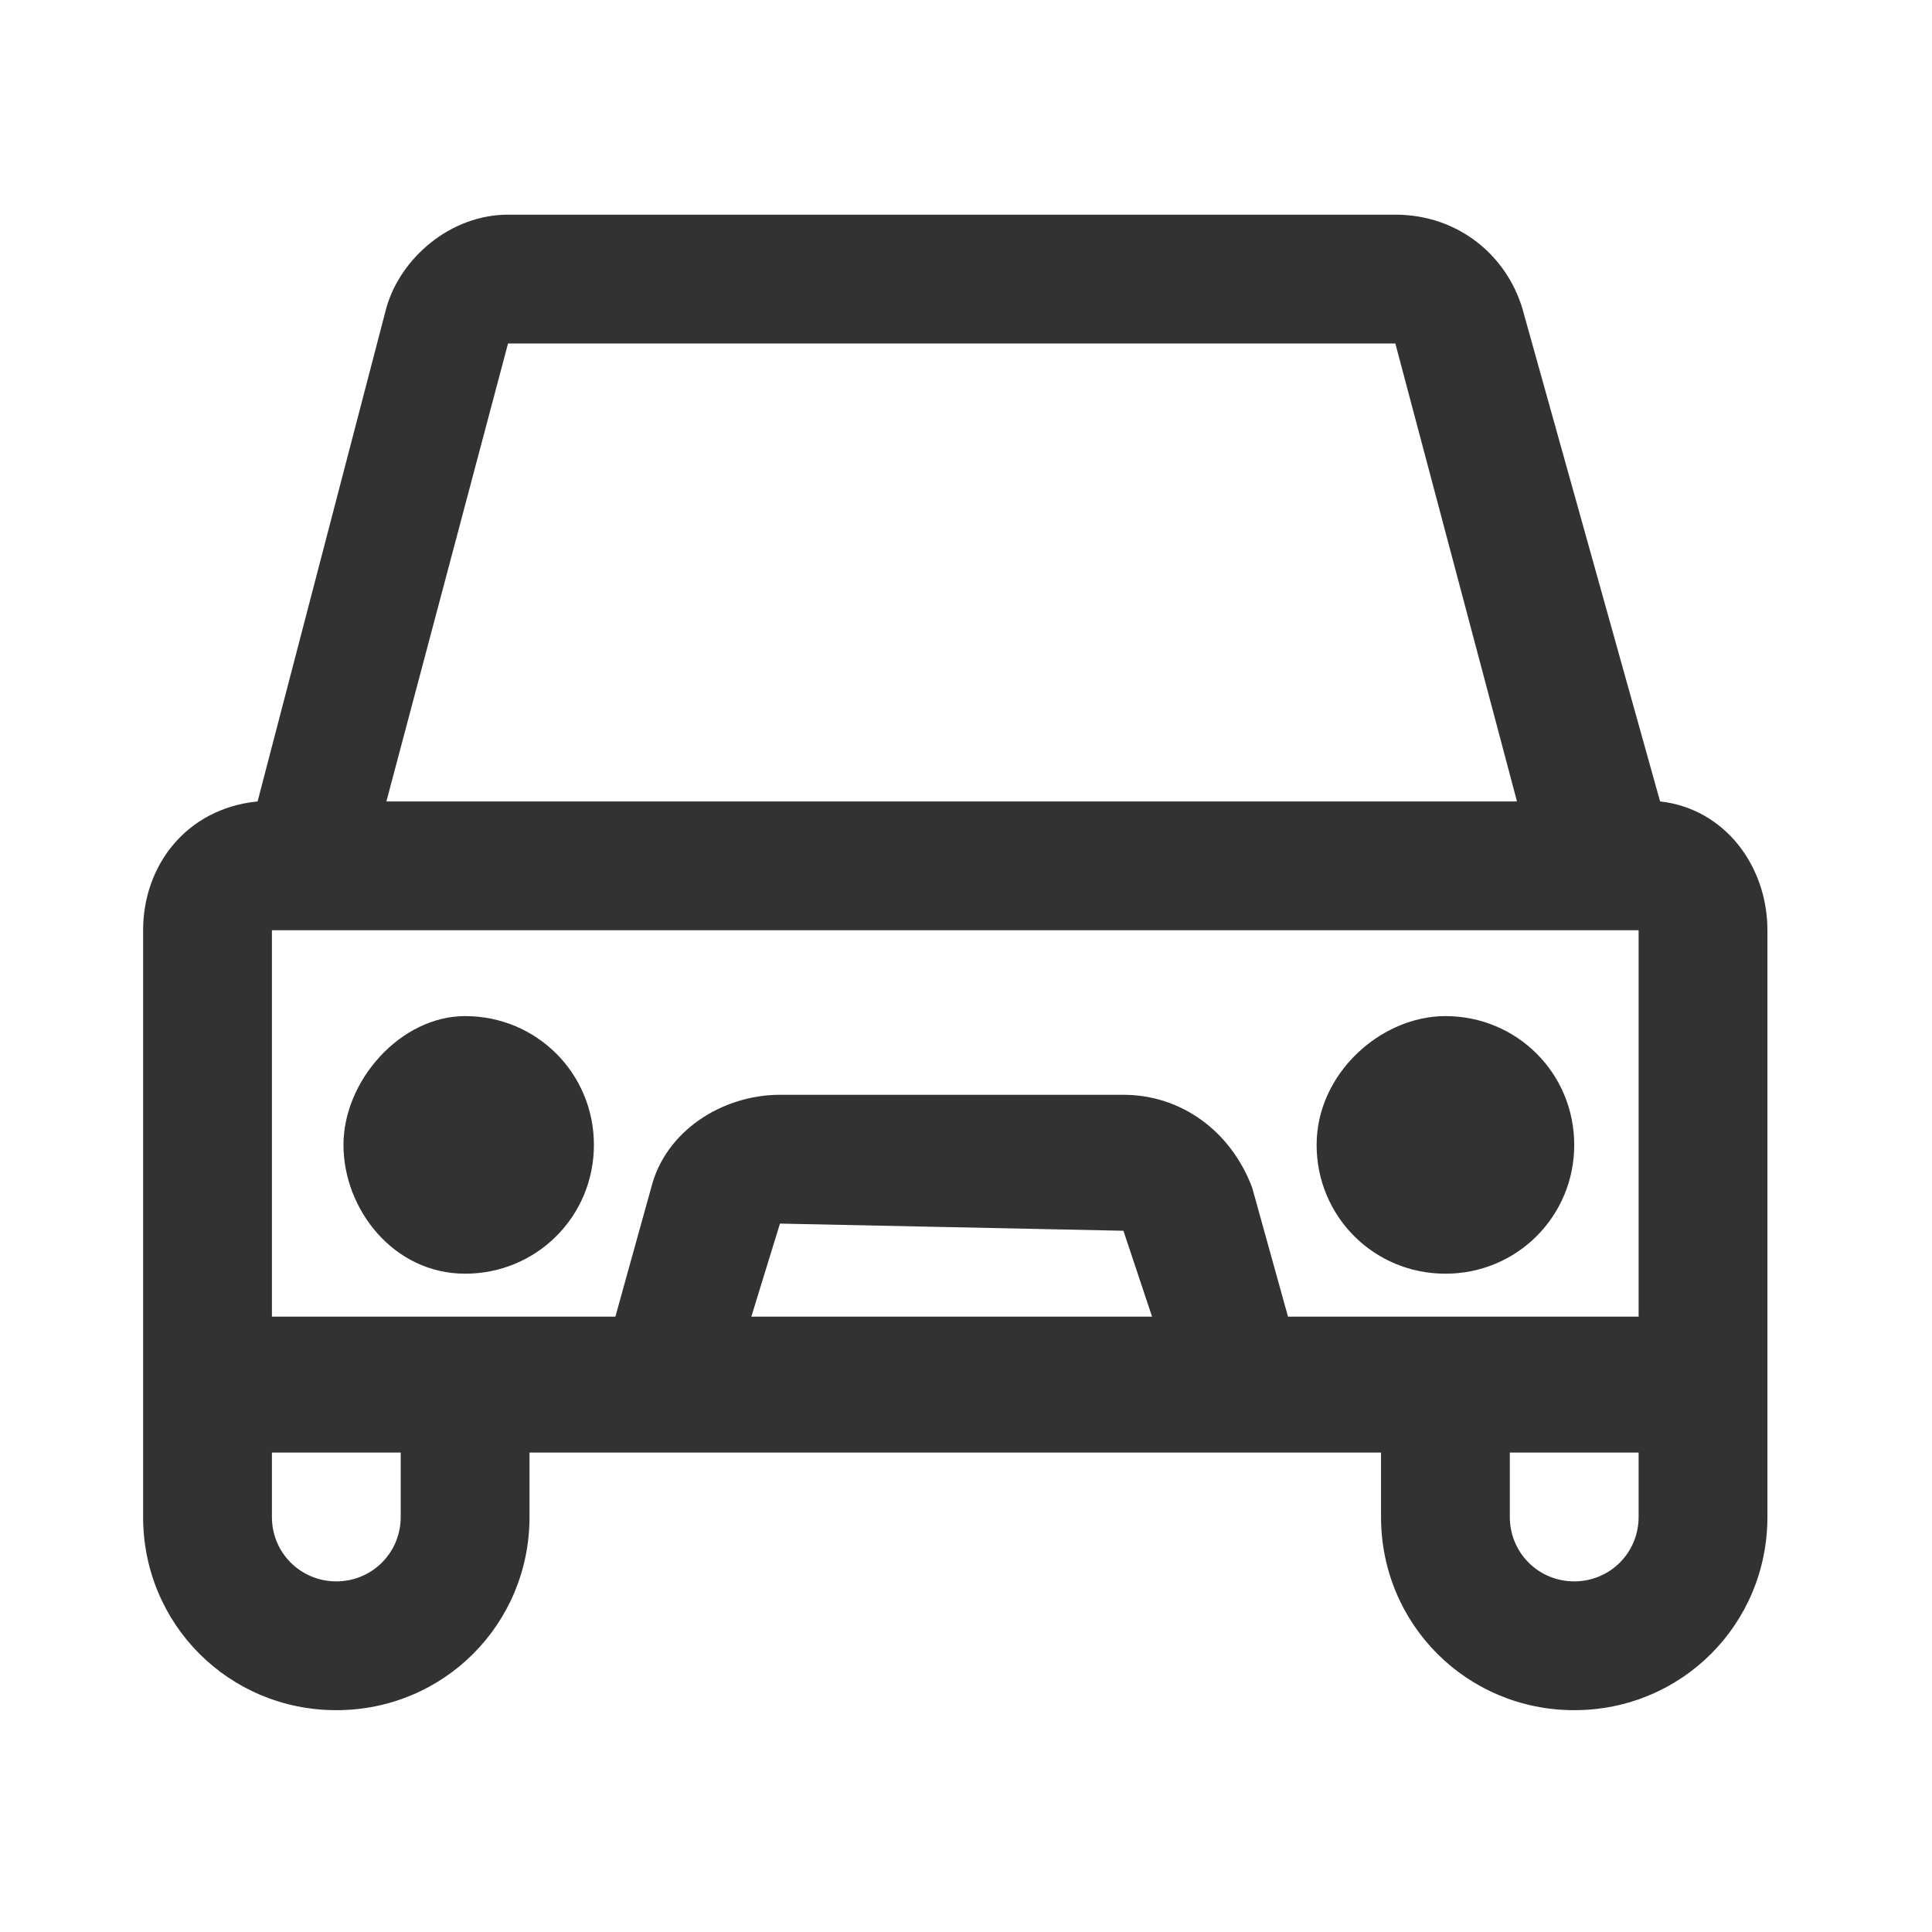 <?xml version="1.0" encoding="utf-8"?>
<!-- Generator: Adobe Illustrator 23.0.1, SVG Export Plug-In . SVG Version: 6.00 Build 0)  -->
<svg version="1.1" id="Calque_1" xmlns="http://www.w3.org/2000/svg" xmlns:xlink="http://www.w3.org/1999/xlink" x="0px" y="0px"
	 viewBox="0 0 27 27" style="enable-background:new 0 0 27 27;" xml:space="preserve">
<style type="text/css">
	.st0{fill-rule:evenodd;clip-rule:evenodd;fill:#323232;}
</style>
<title>icons/material/drive</title>
<desc>Created with Sketch.</desc>
<g>
	<g transform="translate(2, 3)">
		<g>
			<g id="Mask">
				<path class="st0" d="M19.1,17.3v0.9c0,0.5,0.4,0.9,0.9,0.9s0.9-0.4,0.9-0.9v-0.9H19.1z M20.9,15.4
					C20.9,15.4,20.9,15.4,20.9,15.4V10H1.8v5.4h4.8l0.5-1.8c0.2-0.8,1-1.3,1.8-1.3h4.8c0.8,0,1.5,0.5,1.8,1.3l0.5,1.8H20.9z
					 M2.7,19.1c0.5,0,0.9-0.4,0.9-0.9v-0.9H1.8v0.9C1.8,18.7,2.2,19.1,2.7,19.1z M8.9,14.1l-0.4,1.3h5.6l-0.4-1.2c0,0,0,0,0,0
					L8.9,14.1L8.9,14.1z M5.1,1.8L3.4,8.2h15.8l-1.7-6.4L5.1,1.8L5.1,1.8z M21.2,8.2c0.9,0.1,1.5,0.9,1.5,1.8v8.2
					c0,1.5-1.2,2.7-2.7,2.7c-1.5,0-2.7-1.2-2.7-2.7v-0.9H5.4v0.9c0,1.5-1.2,2.7-2.7,2.7S0,19.7,0,18.2V10c0-0.9,0.6-1.7,1.6-1.8
					l1.8-6.9C3.6,0.6,4.3,0,5.1,0h12.4c0.9,0,1.6,0.6,1.8,1.4L21.2,8.2z M4.5,11.2c1,0,1.8,0.8,1.8,1.8s-0.8,1.8-1.8,1.8
					S2.8,13.9,2.8,13S3.6,11.2,4.5,11.2z M18.2,11.2c1,0,1.8,0.8,1.8,1.8s-0.8,1.8-1.8,1.8c-1,0-1.8-0.8-1.8-1.8
					S17.3,11.2,18.2,11.2z"/>
			</g>
		</g>
	</g>
</g>
</svg>
